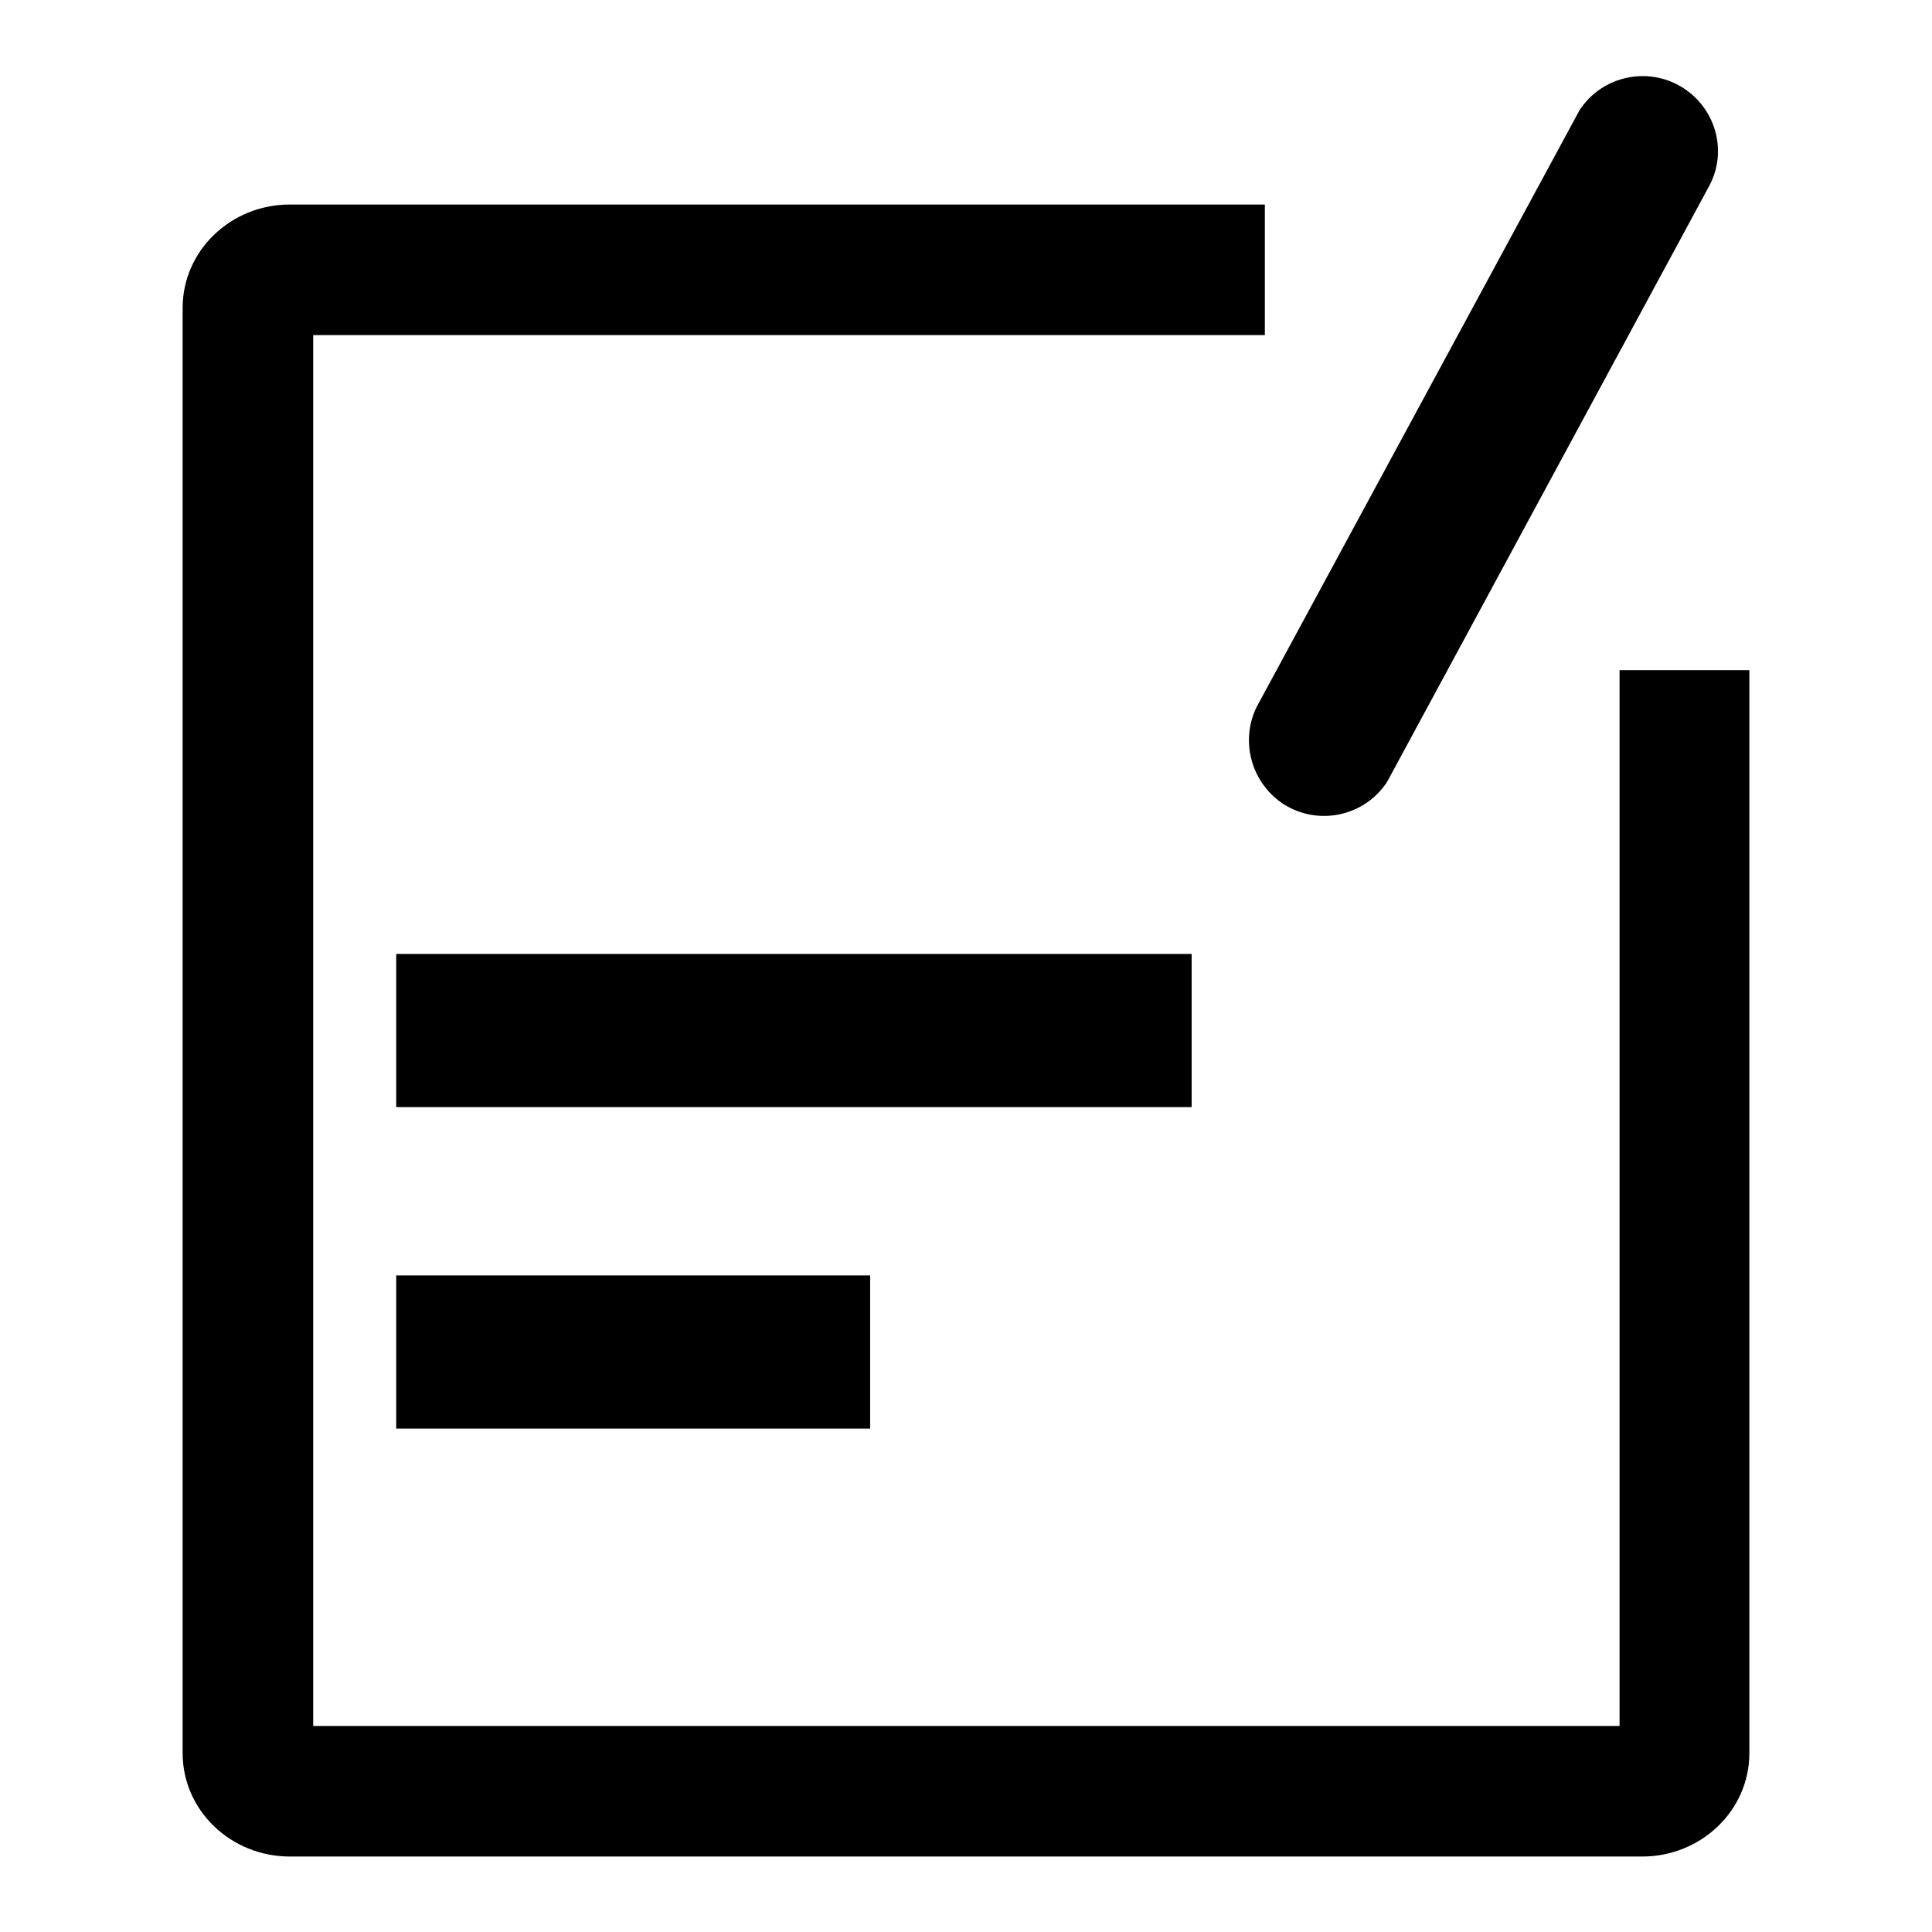 <?xml version="1.0" encoding="utf-8"?>
<!-- Svg Vector Icons : http://www.onlinewebfonts.com/icon -->
<!DOCTYPE svg PUBLIC "-//W3C//DTD SVG 1.1//EN" "http://www.w3.org/Graphics/SVG/1.1/DTD/svg11.dtd">
<svg version="1.1" xmlns="http://www.w3.org/2000/svg" xmlns:xlink="http://www.w3.org/1999/xlink" x="0px" y="0px" viewBox="0 0 256 256" enable-background="new 0 0 256 256" xml:space="preserve">
<g> <path fill="#000000" d="M214.5,88.8h17.3v143.5c0,7.6-6.4,13.7-14.2,13.7H38.4c-7.8,0-14.2-6.1-14.2-13.7V40.8 c0-7.6,6.4-13.7,14.2-13.7h129.2v17.3H41.5v184.3h173.1V88.8z M52.5,169h62.8v20.3H52.5V169z M52.5,126.4h105.4v20.3H52.5V126.4z  M183.8,103.6c-3,4.6-9.2,5.9-13.8,2.9c-4.2-2.8-5.7-8.3-3.5-12.8l42.8-79.1c3-4.6,9.2-5.9,13.8-2.9c4.3,2.8,5.8,8.4,3.4,12.9 L183.8,103.6L183.8,103.6z"/></g>
</svg>